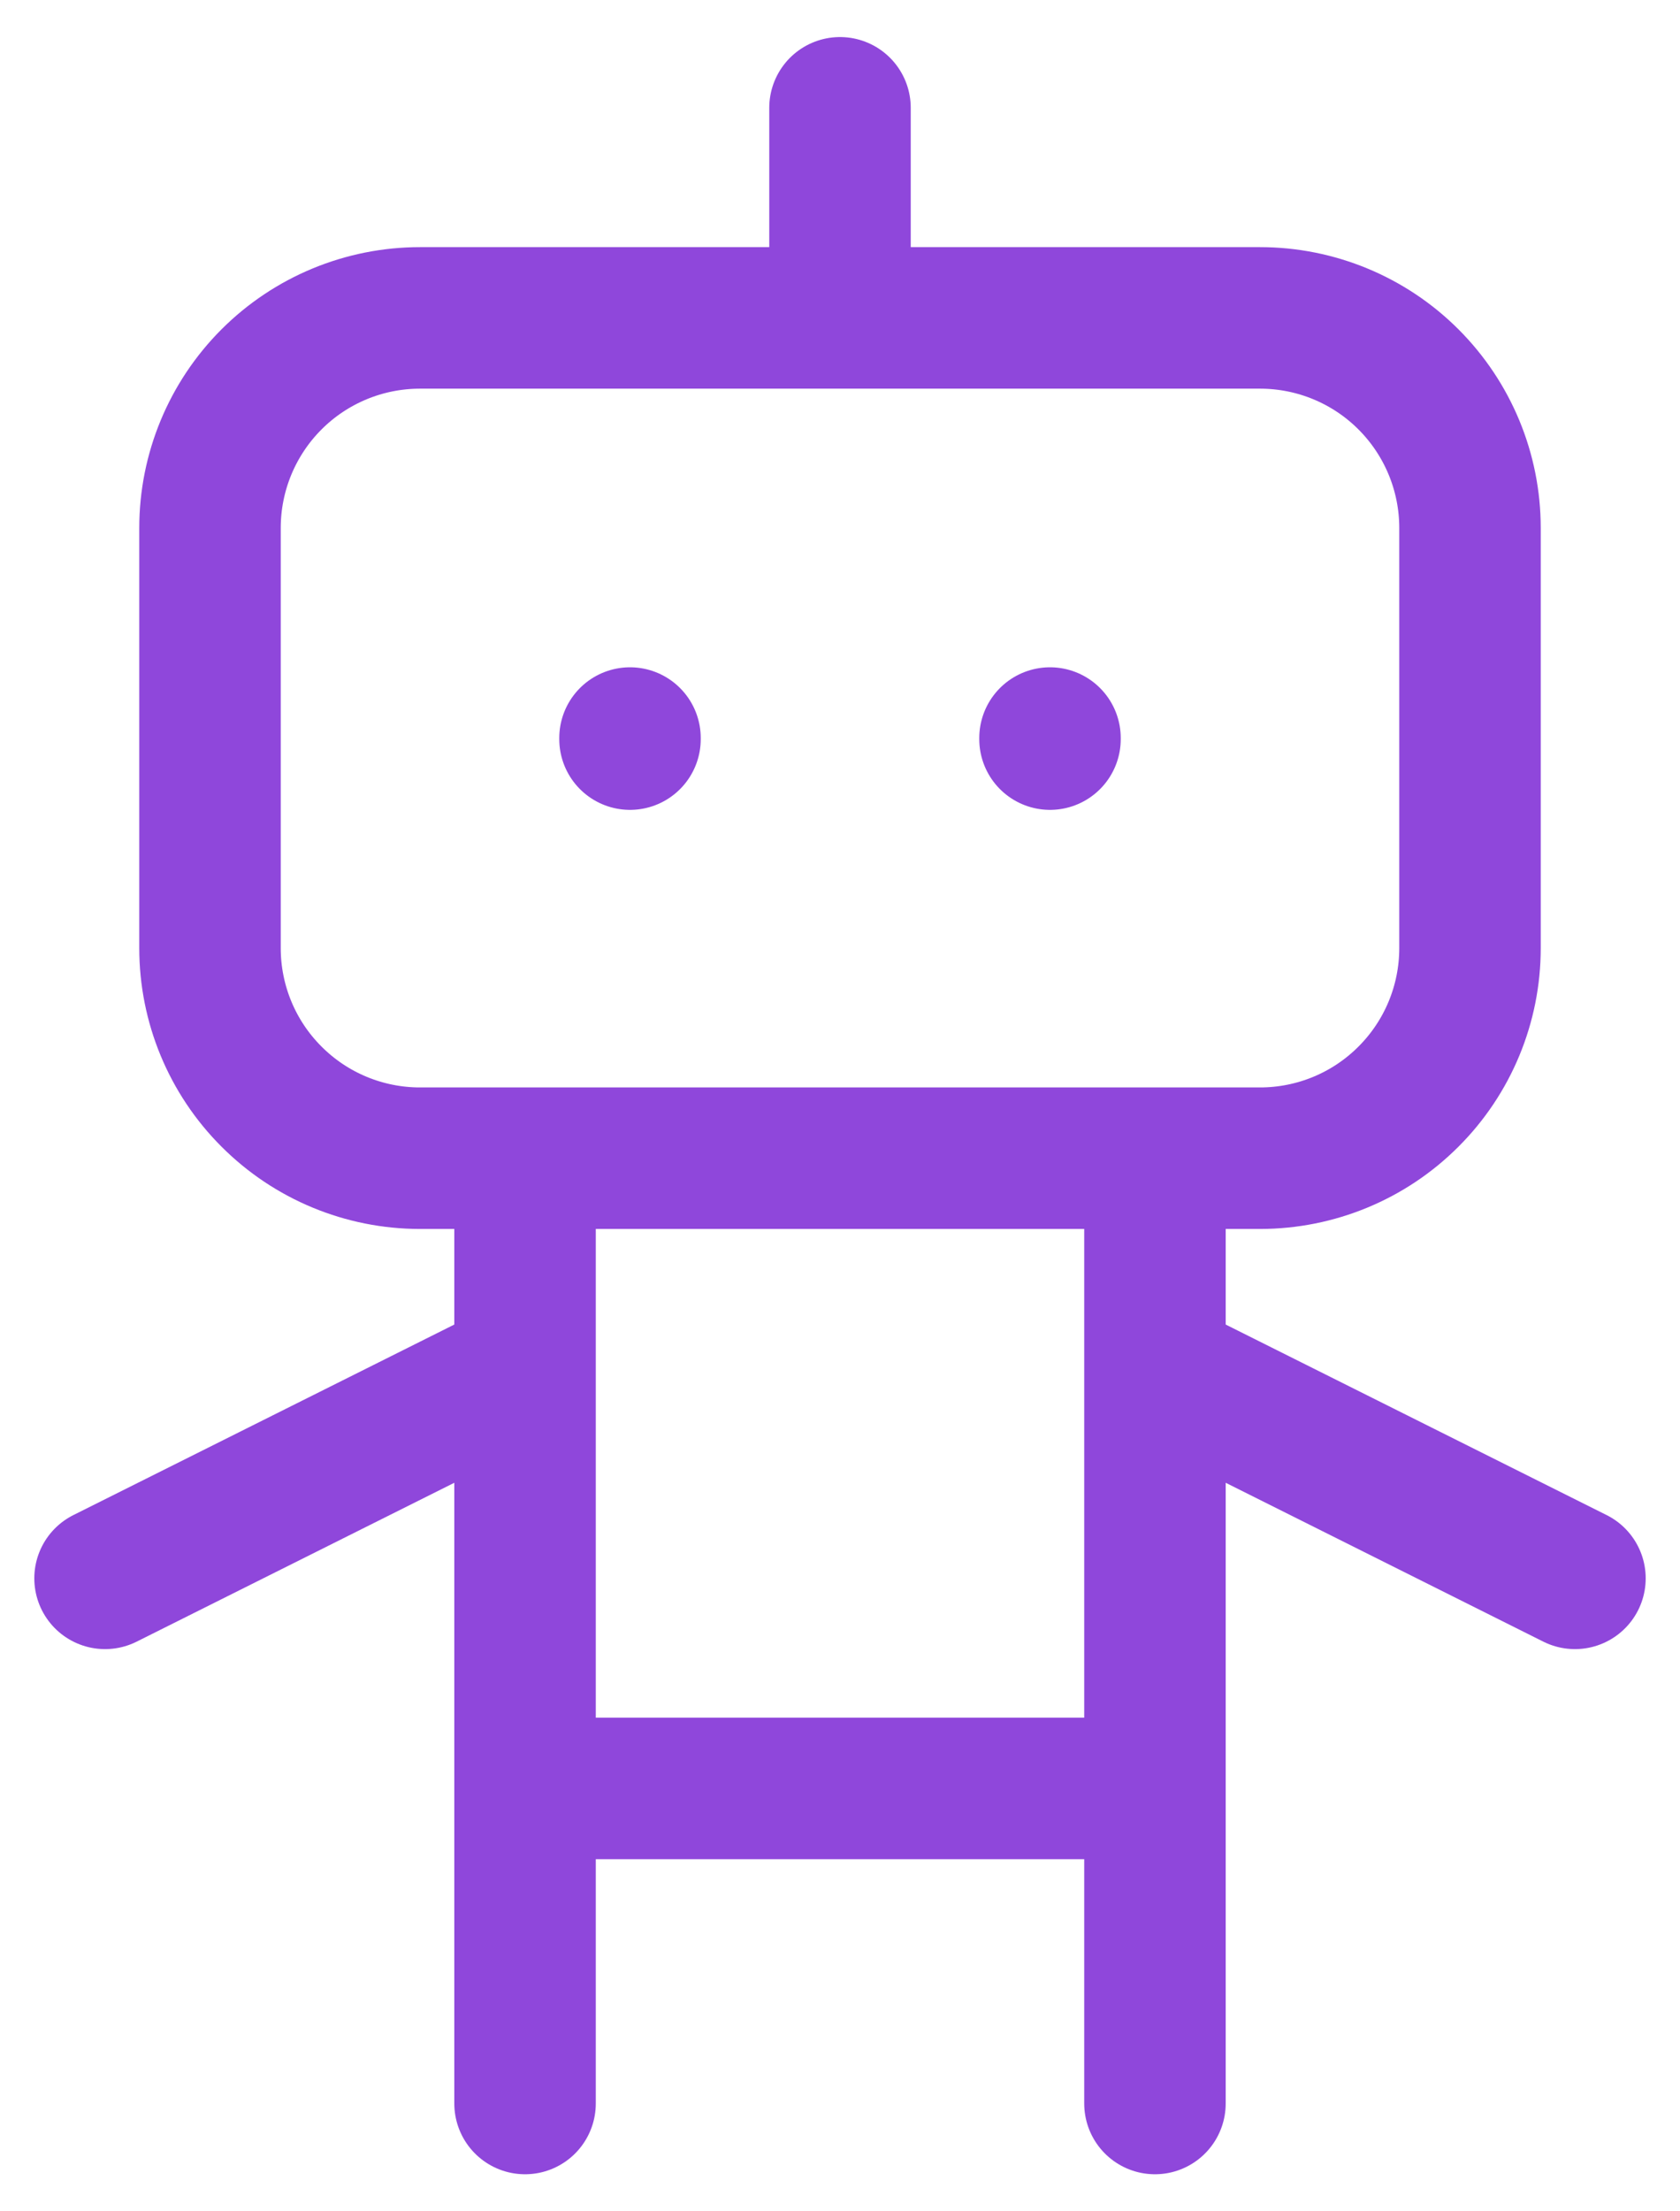 <?xml version="1.0" encoding="UTF-8"?> <svg xmlns="http://www.w3.org/2000/svg" width="19" height="25" viewBox="0 0 19 25" fill="none"><path d="M9.5 1.219V3.594M5.938 13.094V23.781M13.062 13.094V23.781M1.188 17.844L5.938 15.469M13.062 15.469L17.812 17.844M5.938 20.219H13.062M7.125 8.344V8.356M11.875 8.344V8.356M2.375 5.969C2.375 5.339 2.625 4.735 3.071 4.289C3.516 3.844 4.12 3.594 4.75 3.594H14.25C14.88 3.594 15.484 3.844 15.929 4.289C16.375 4.735 16.625 5.339 16.625 5.969V10.719C16.625 11.349 16.375 11.953 15.929 12.398C15.484 12.844 14.88 13.094 14.25 13.094H4.75C4.12 13.094 3.516 12.844 3.071 12.398C2.625 11.953 2.375 11.349 2.375 10.719V5.969Z" stroke="#8F47DB" stroke-width="1.6" stroke-linecap="round" stroke-linejoin="round"></path></svg> 